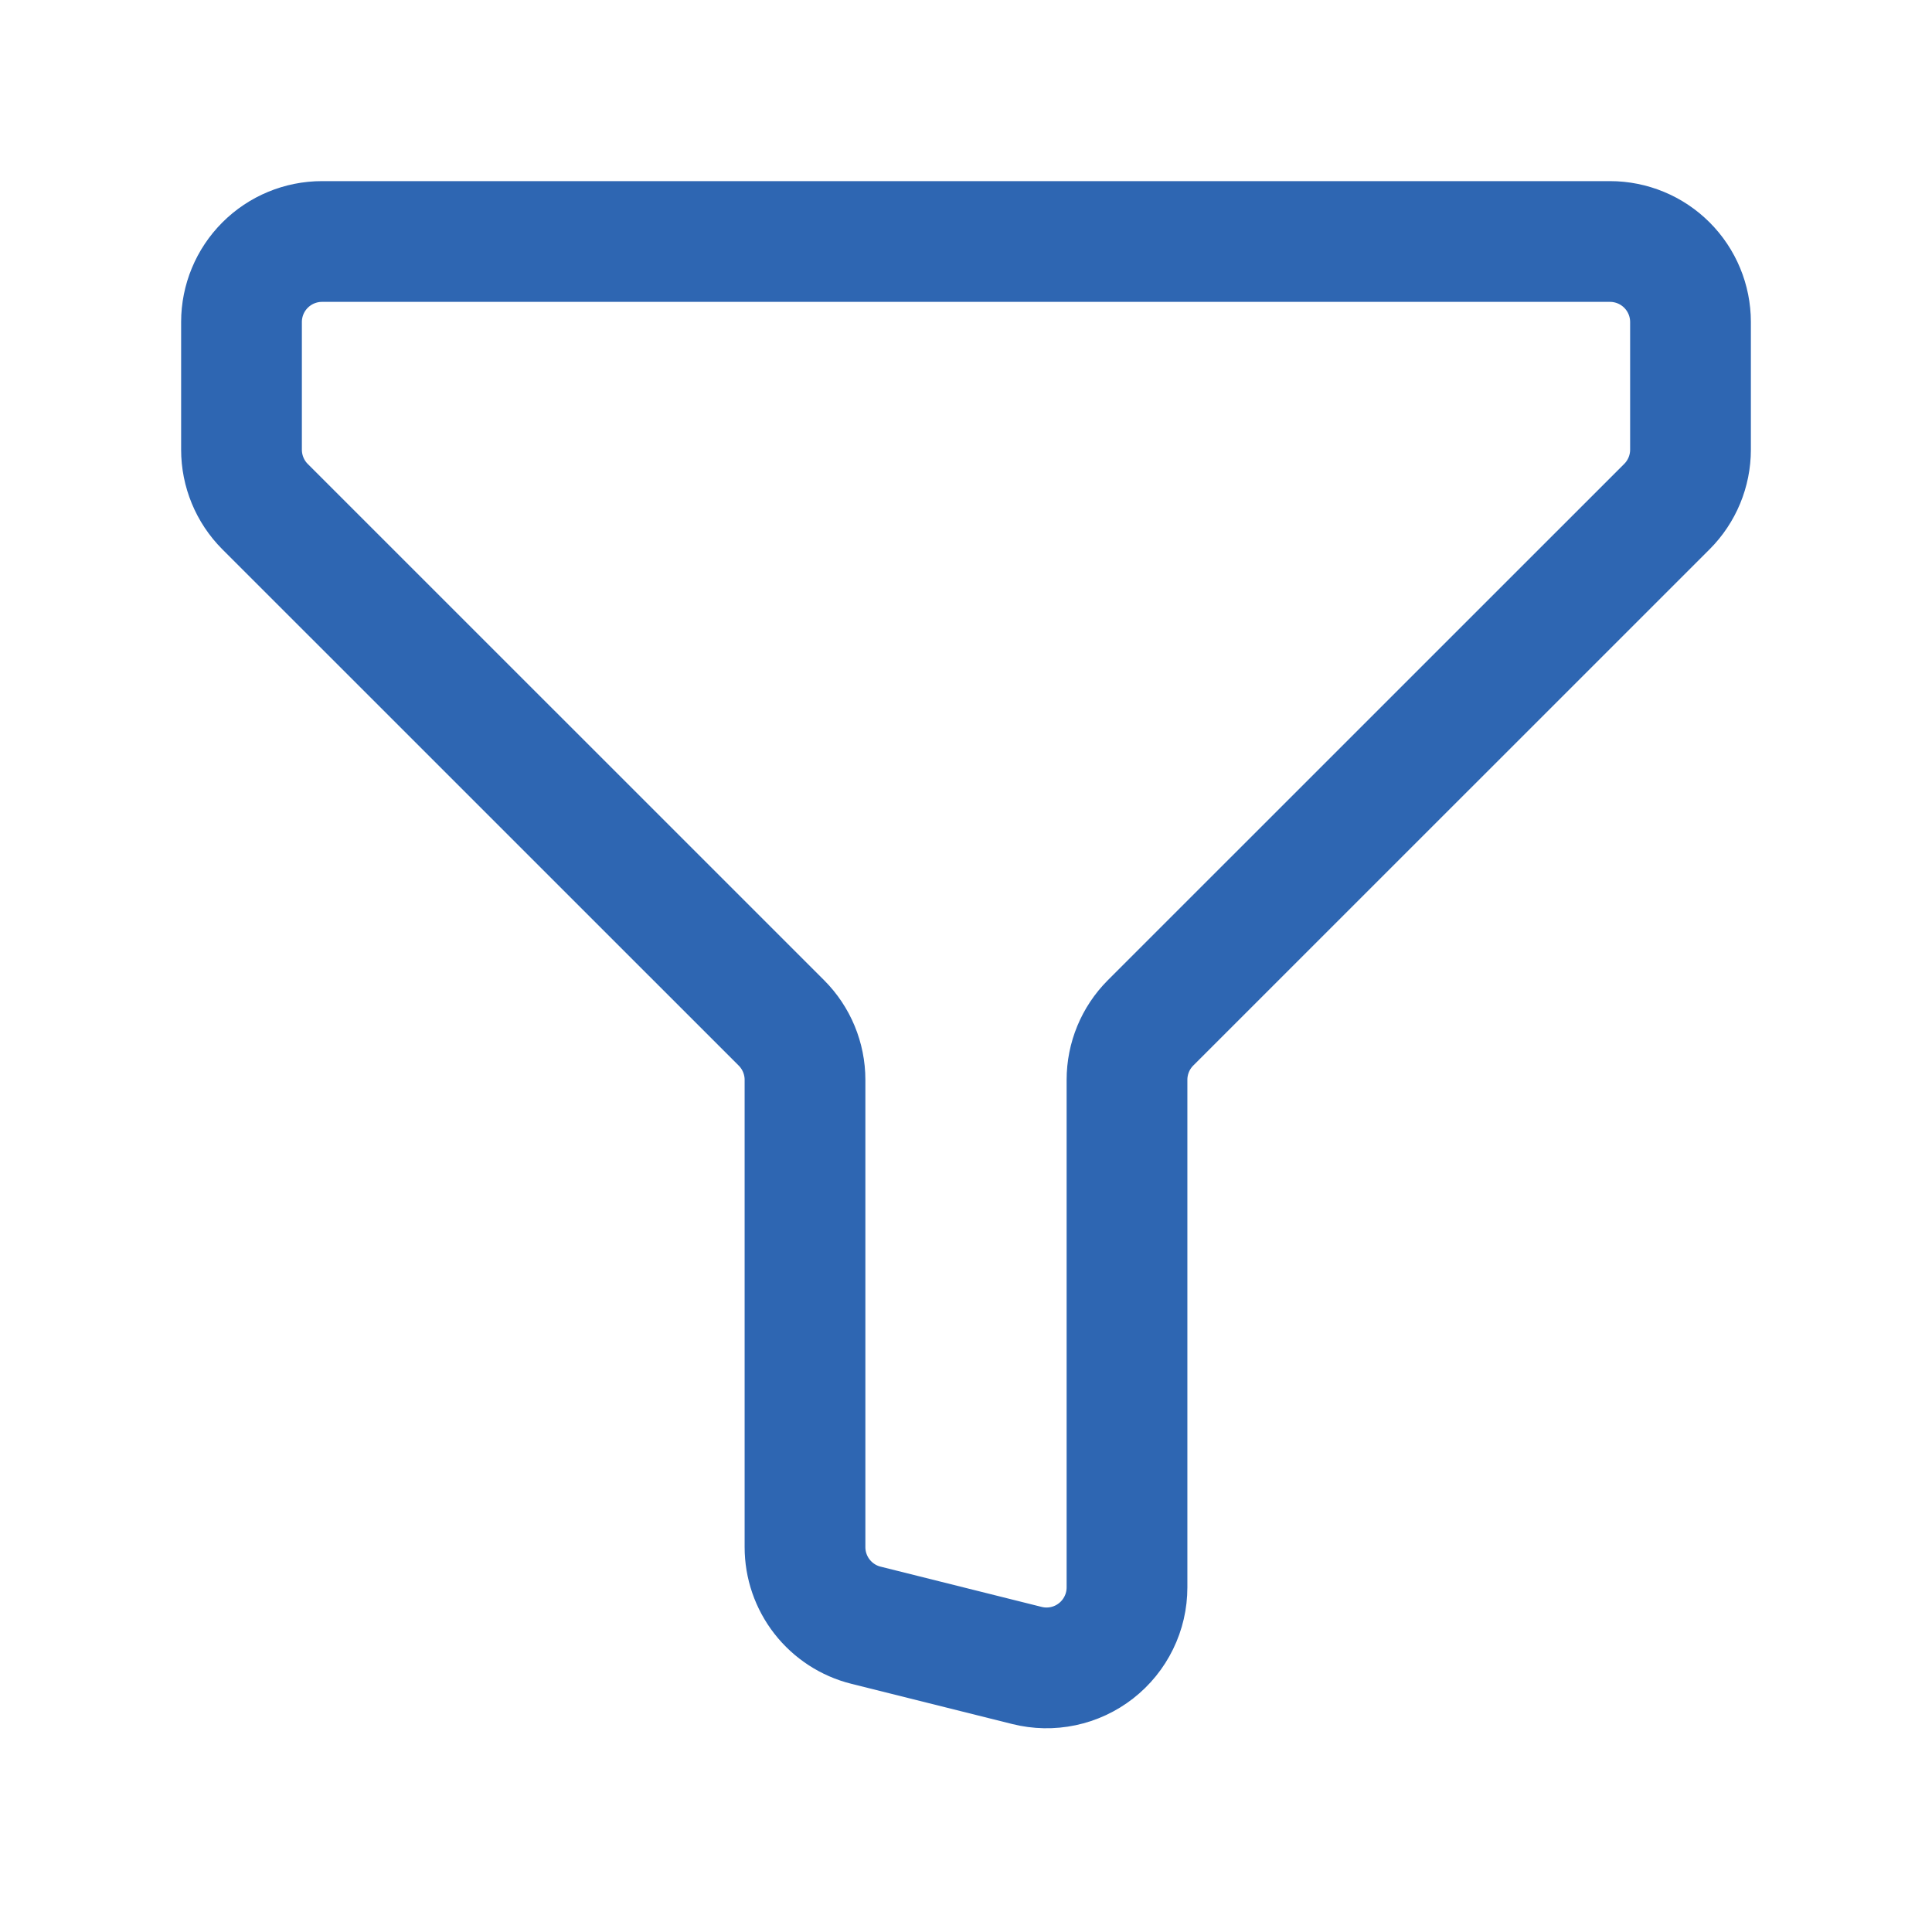 <svg width="48" height="48" viewBox="0 0 48 48" fill="none" xmlns="http://www.w3.org/2000/svg">
<g id="ic-filter">
<path id="Vector" d="M8 6H40C40.53 6 41.039 6.211 41.414 6.586C41.789 6.961 42 7.47 42 8V11.172C42 11.702 41.789 12.211 41.414 12.586L28.584 25.414C28.21 25.789 28 26.298 28 26.828V39.438C28 39.742 27.931 40.042 27.797 40.315C27.664 40.588 27.47 40.828 27.23 41.015C26.991 41.202 26.712 41.332 26.414 41.395C26.117 41.458 25.809 41.452 25.514 41.378L21.514 40.378C21.081 40.27 20.698 40.02 20.423 39.668C20.149 39.317 20 38.884 20 38.438V26.828C20 26.298 19.789 25.789 19.414 25.414L6.584 12.586C6.21 12.211 6 11.702 6 11.172V8C6 7.47 6.211 6.961 6.586 6.586C6.961 6.211 7.47 6 8 6Z" stroke="#2E66B2" stroke-width="3" stroke-linecap="round" stroke-linejoin="round"/>
</g>
</svg>
